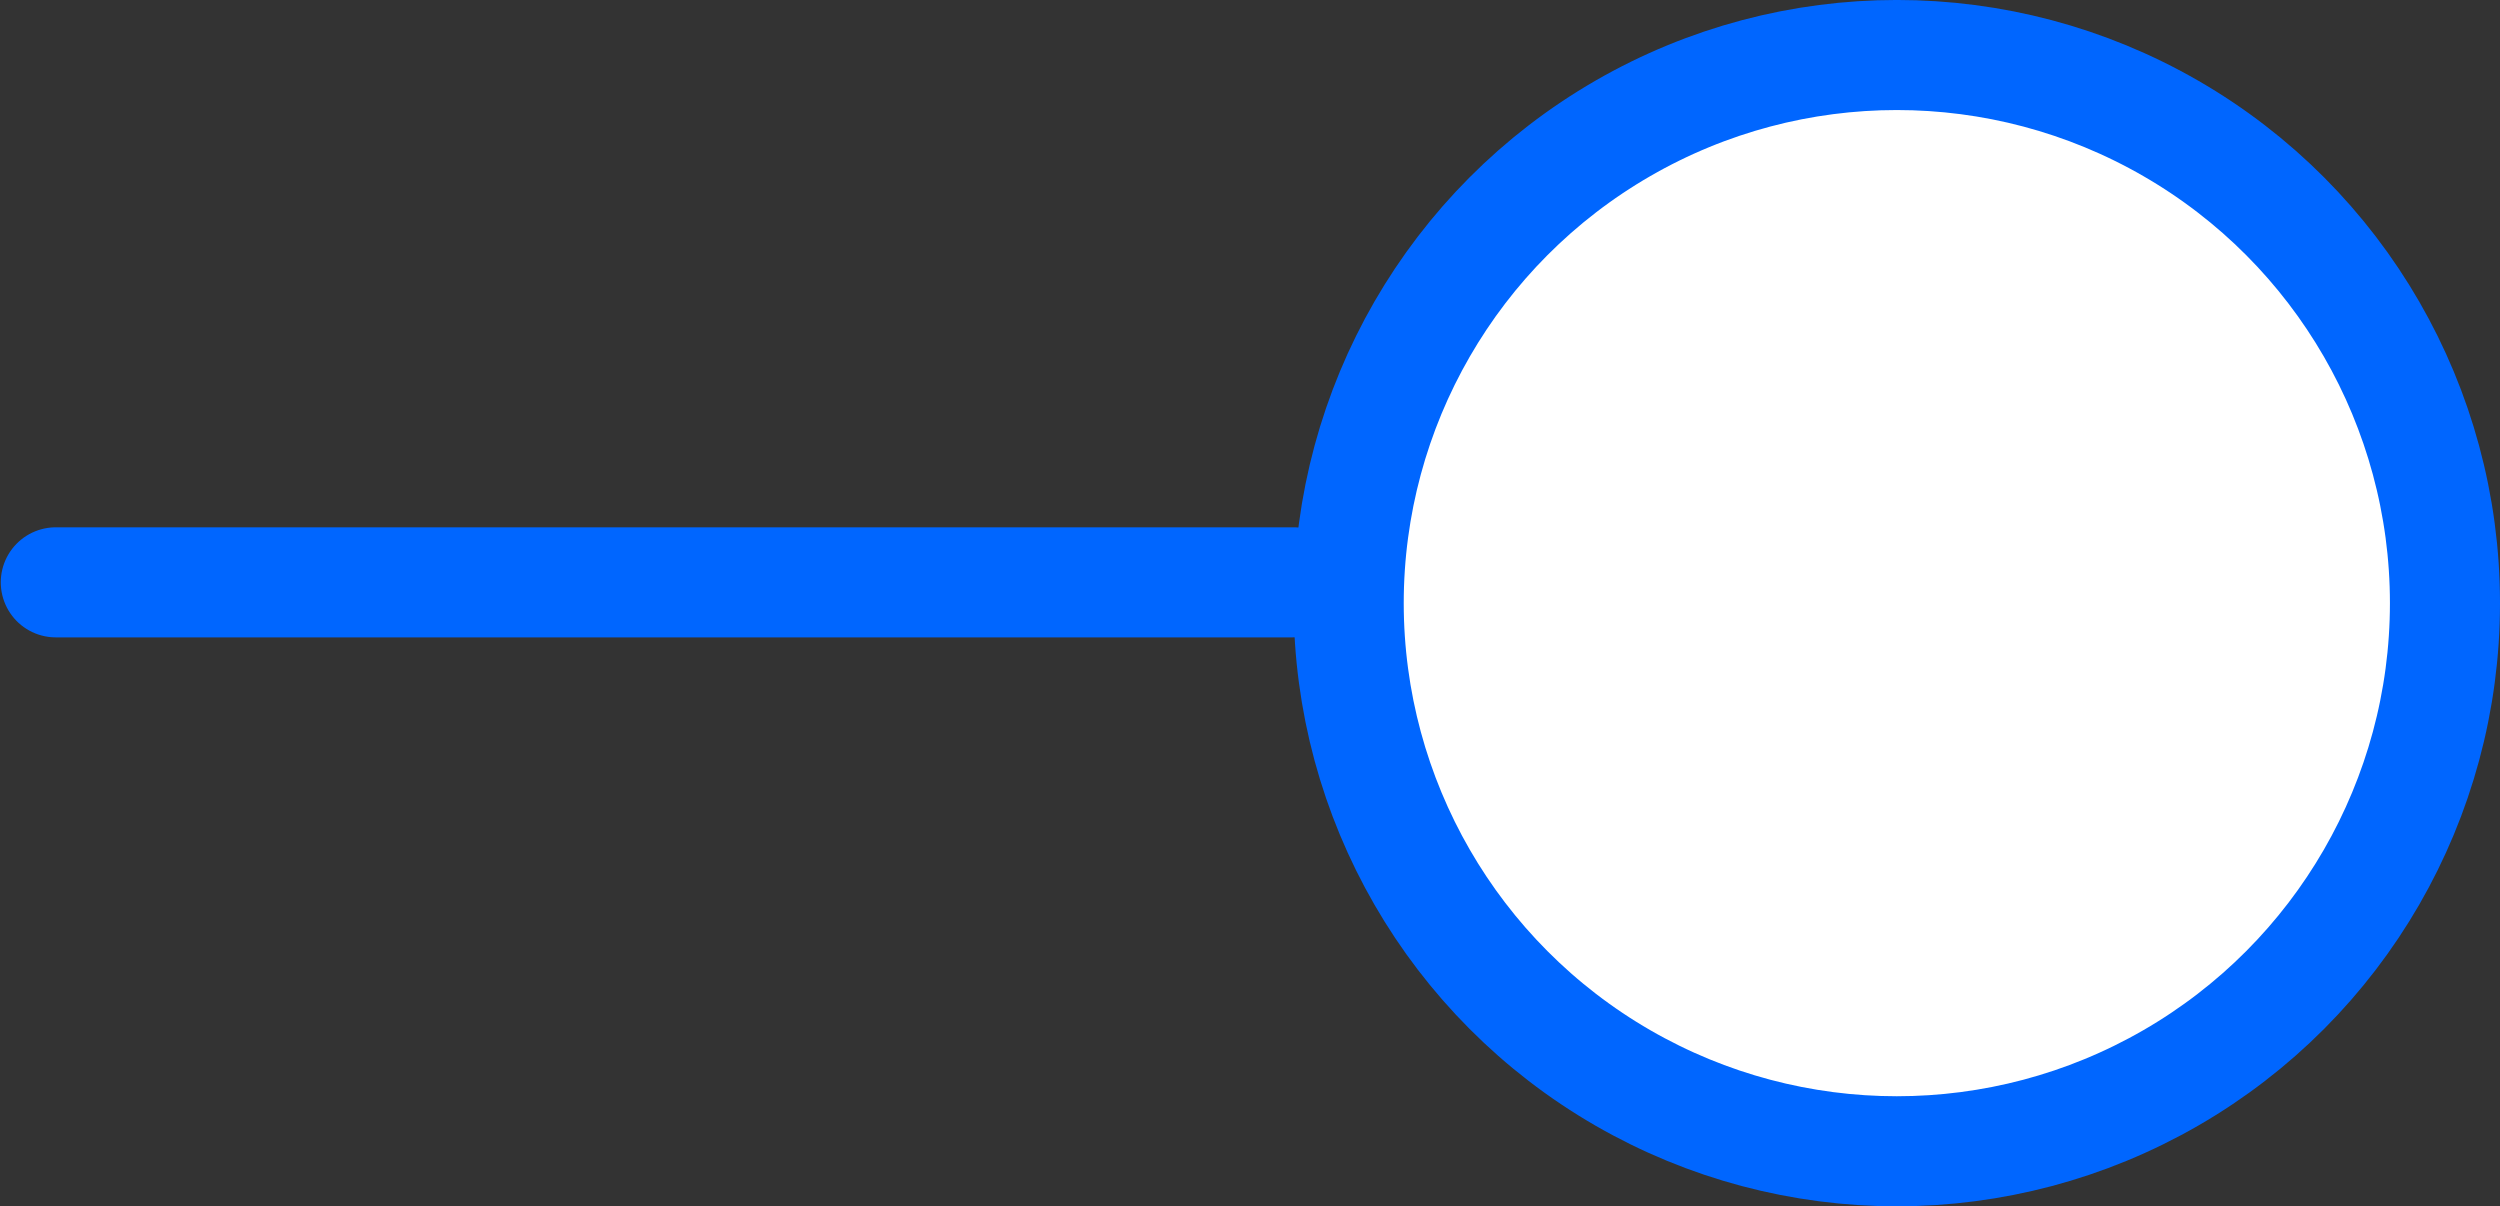 <svg xmlns="http://www.w3.org/2000/svg" width="343.366" height="165.683" viewBox="0 0 90.849 43.837" stroke="#06f" stroke-width="4"><rect x="0" y="0" width="90.849" height="43.837" fill="#333333" stroke="none"/><circle cx="68.93" cy="21.918" r="19.919" fill="#fff" stroke-linejoin="round" paint-order="normal"/><path d="M47.007 21.162H2.028" fill="none" stroke-linecap="round"/></svg>
